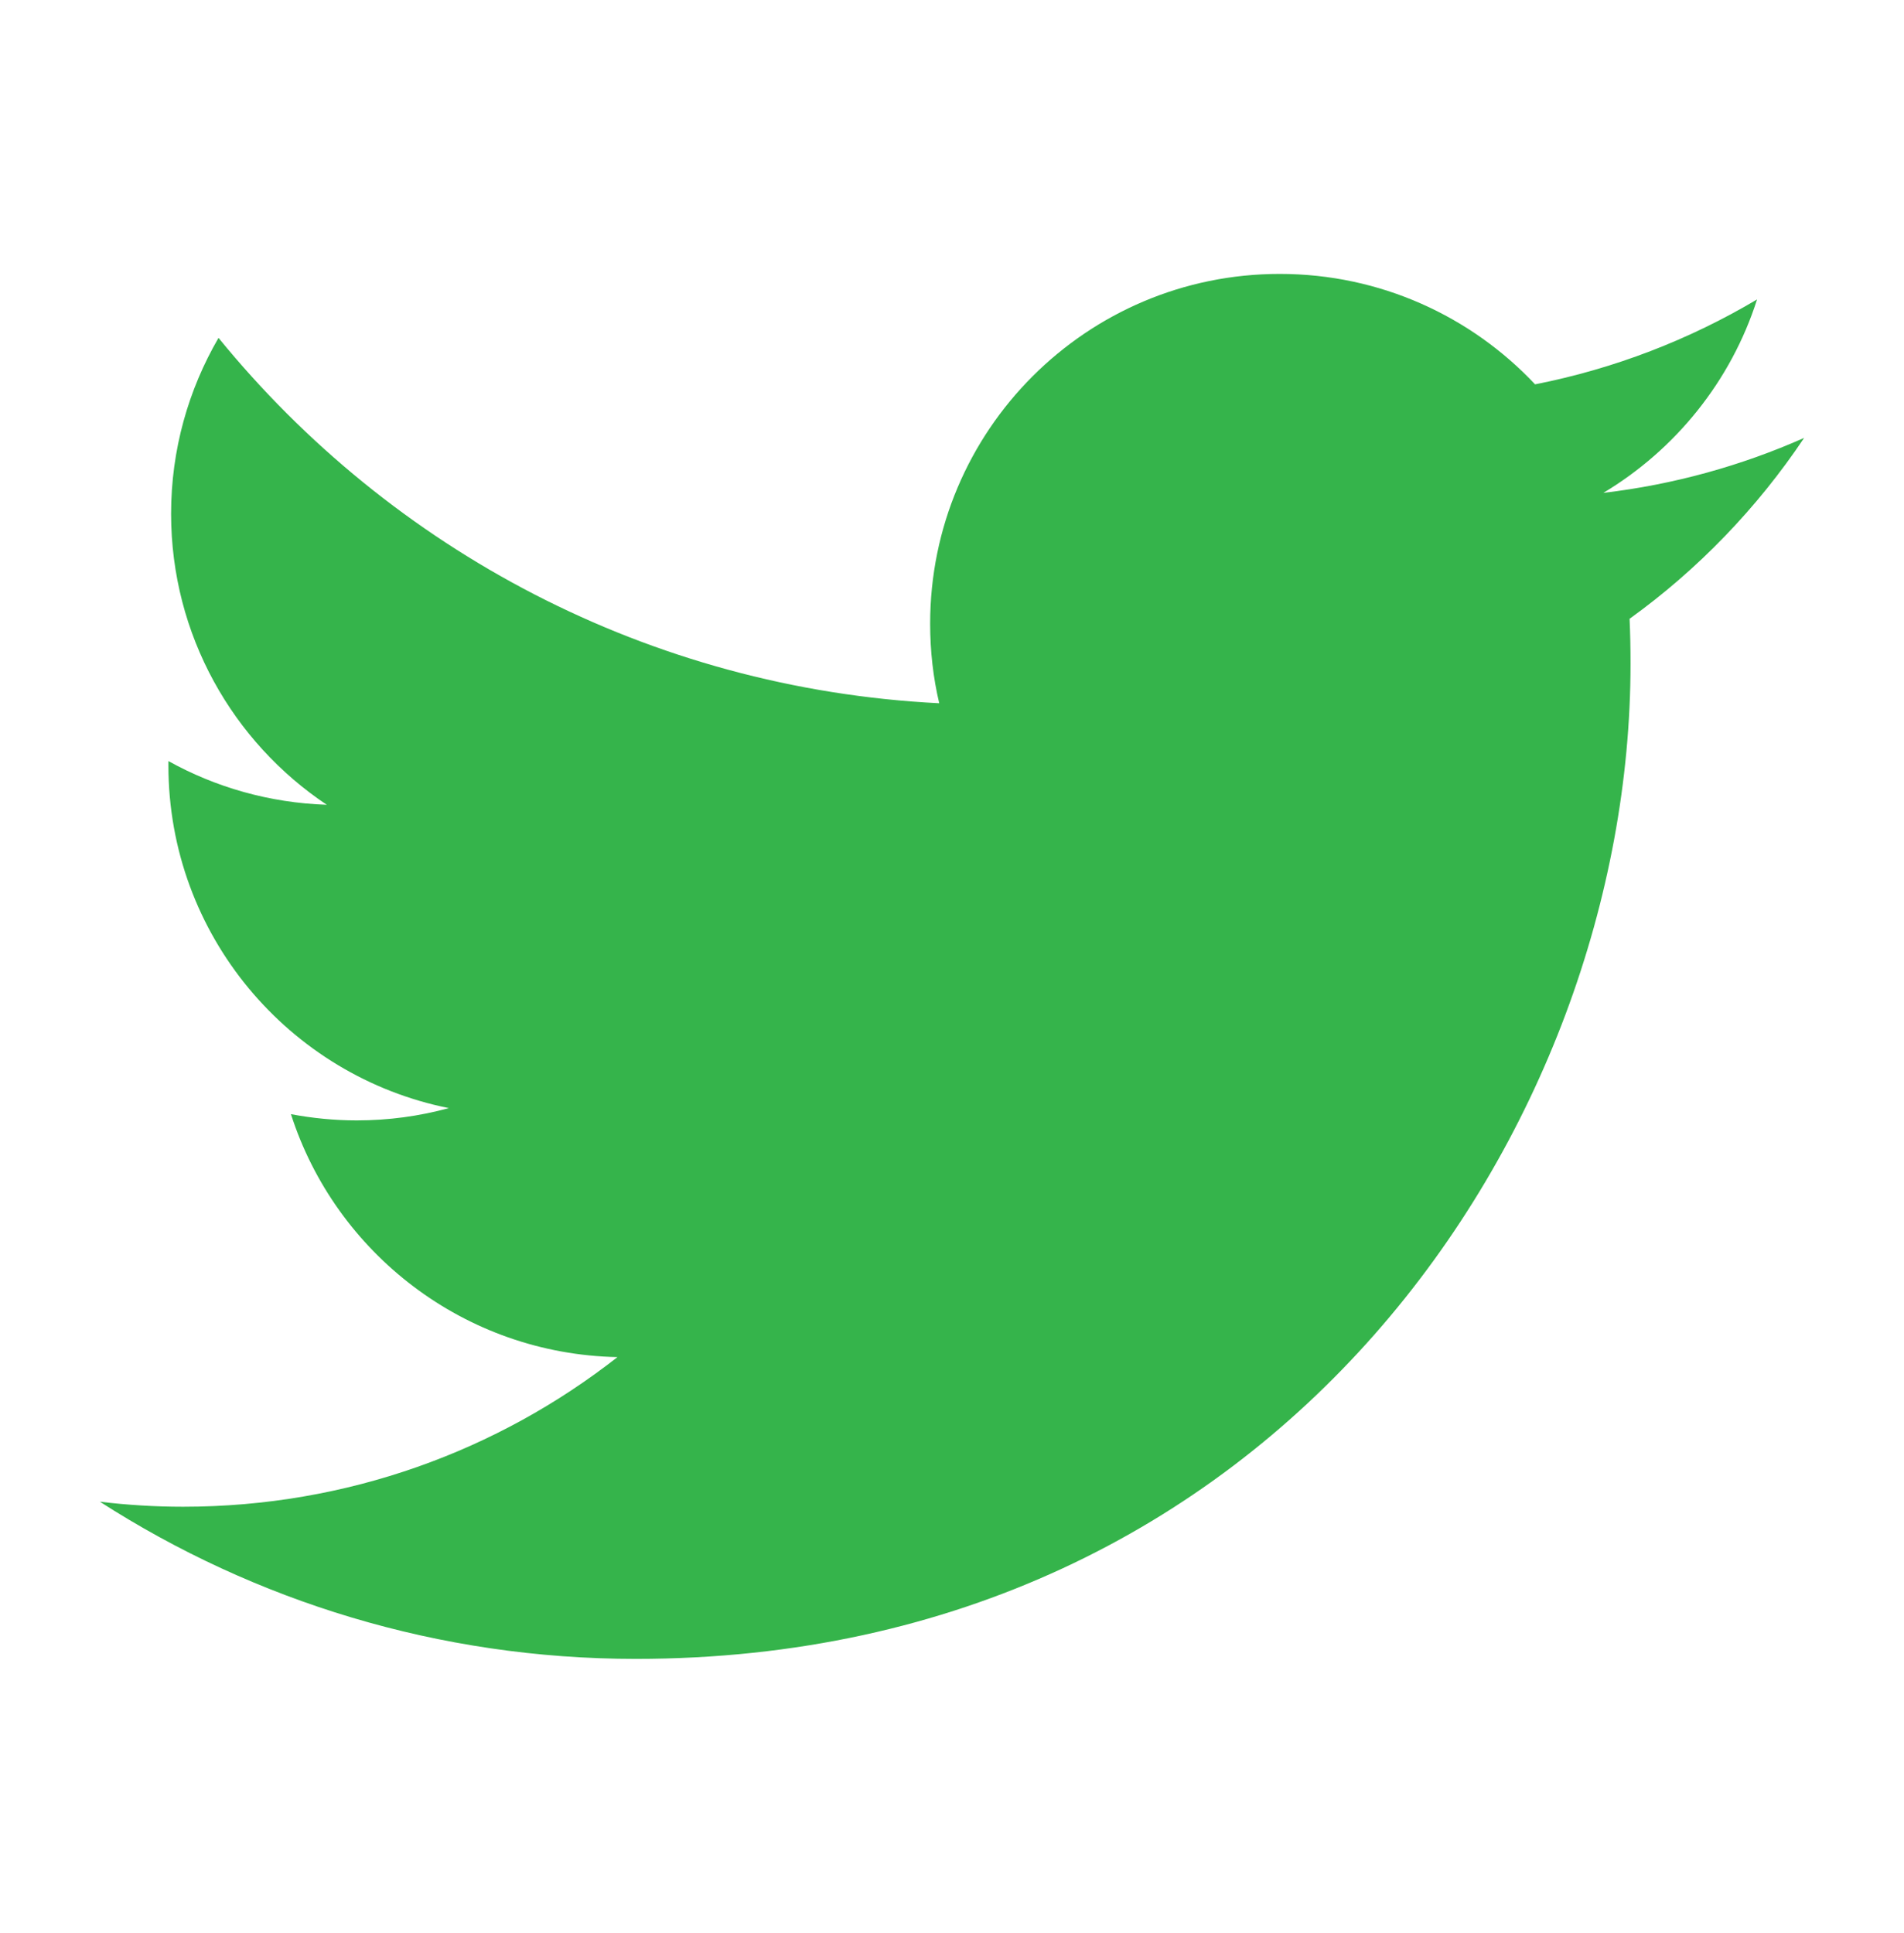 <?xml version="1.0" encoding="utf-8"?>
<!-- Generator: Adobe Illustrator 16.0.0, SVG Export Plug-In . SVG Version: 6.00 Build 0)  -->
<!DOCTYPE svg PUBLIC "-//W3C//DTD SVG 1.1//EN" "http://www.w3.org/Graphics/SVG/1.1/DTD/svg11.dtd">
<svg version="1.1" id="Layer_1" xmlns="http://www.w3.org/2000/svg" xmlns:xlink="http://www.w3.org/1999/xlink" x="0px" y="0px"
	 width="22.001px" height="22.333px" viewBox="0 0 22.001 22.333" enable-background="new 0 0 22.001 22.333" xml:space="preserve">
<g>
	<path fill="#35b44b" d="M20.847,5.06c-0.725,0.321-1.504,0.539-2.32,0.635c0.834-0.5,1.475-1.292,1.776-2.235
		c-0.781,0.464-1.646,0.8-2.565,0.981C17,3.656,15.95,3.165,14.787,3.165c-2.23,0-4.039,1.809-4.039,4.041
		c0,0.317,0.035,0.625,0.105,0.92C7.495,7.957,4.518,6.35,2.525,3.904C2.178,4.501,1.977,5.195,1.977,5.936
		c0,1.4,0.714,2.639,1.799,3.363c-0.663-0.022-1.287-0.203-1.83-0.505c0,0.016,0,0.033,0,0.05c0,1.957,1.393,3.59,3.241,3.96
		c-0.341,0.093-0.697,0.142-1.065,0.142c-0.259,0-0.514-0.026-0.76-0.072c0.514,1.604,2.006,2.772,3.773,2.807
		c-1.382,1.083-3.124,1.729-5.019,1.729c-0.324,0-0.646-0.02-0.962-0.058c1.787,1.148,3.912,1.816,6.193,1.816
		c7.431,0,11.494-6.157,11.494-11.497c0-0.174-0.003-0.349-0.011-0.521C19.619,6.582,20.305,5.87,20.847,5.06L20.847,5.06z
		 M20.847,5.06"/>
</g>
</svg>
